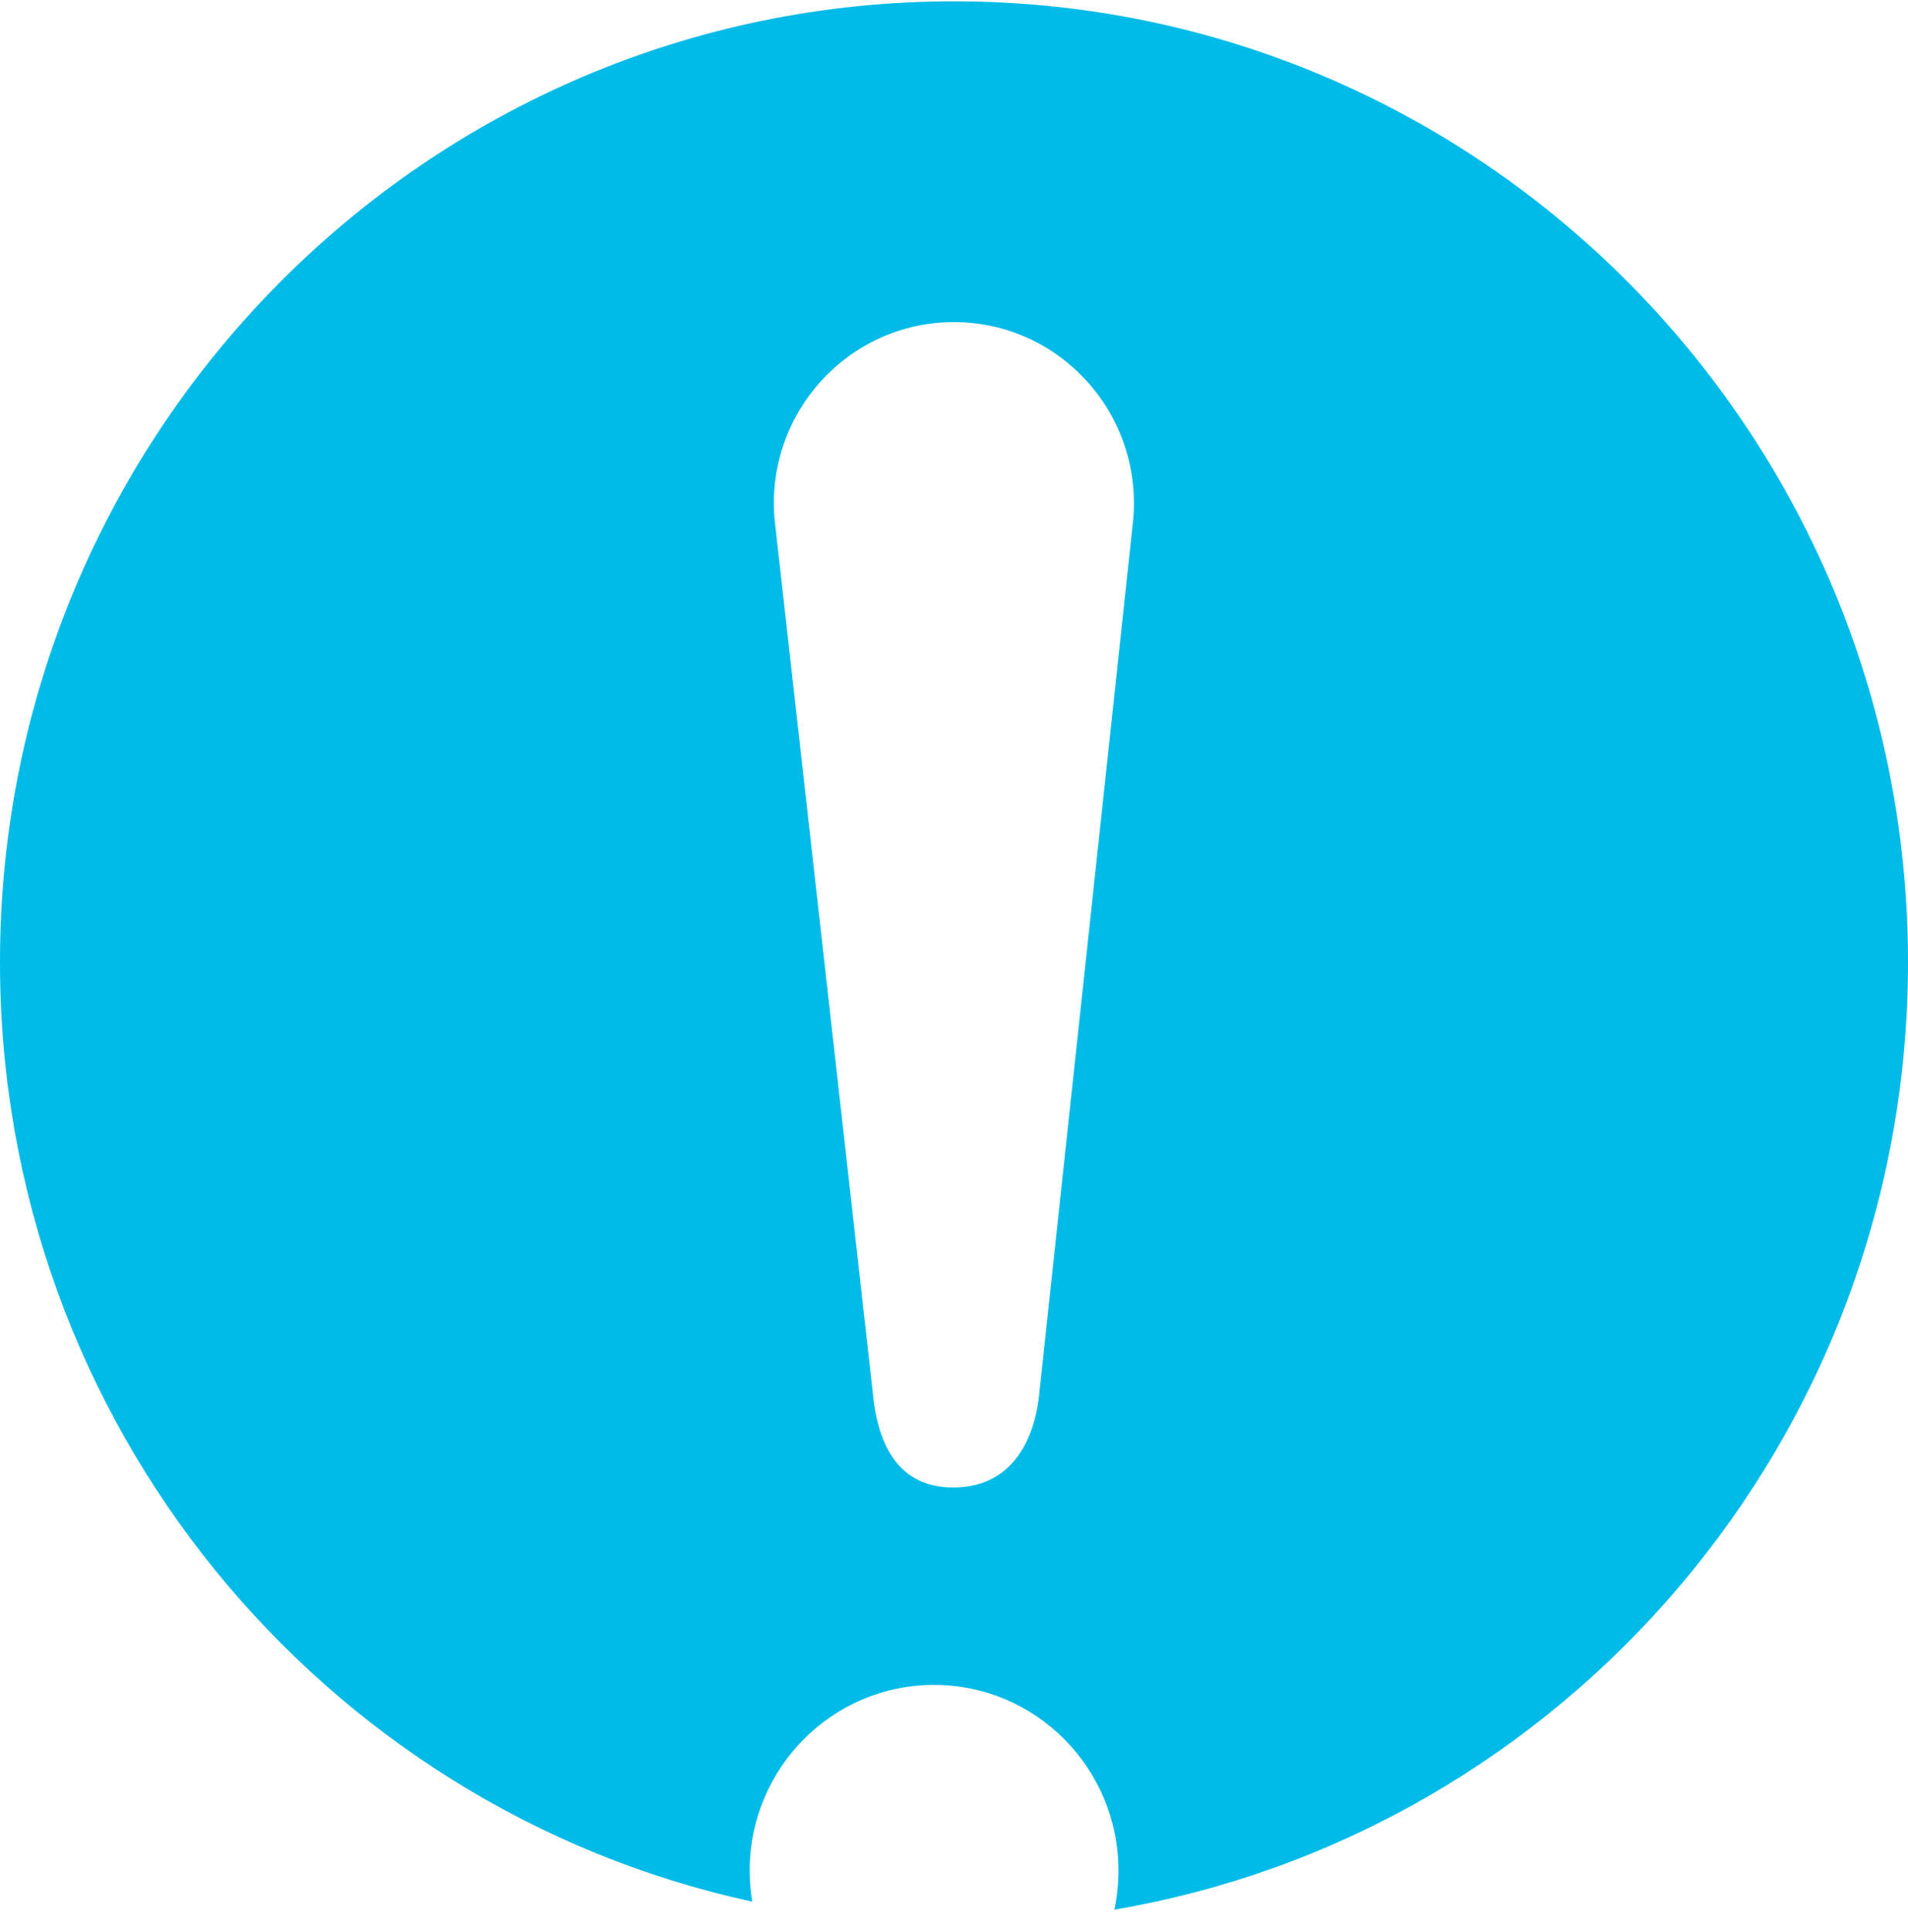 <svg width="80" height="81" viewBox="0 0 80 81" fill="none" xmlns="http://www.w3.org/2000/svg">
<g clip-path="url(#clip0_63_4)">
<path fill-rule="evenodd" clip-rule="evenodd" d="M80 40.339C80 60.28 65.613 76.836 46.724 80.056C46.837 79.528 46.894 78.981 46.894 78.419C46.894 74.12 43.433 70.634 39.163 70.634C34.894 70.634 31.433 74.12 31.433 78.419C31.433 78.672 31.445 78.923 31.469 79.17C31.488 79.355 31.512 79.539 31.541 79.72C13.512 75.81 0 59.664 0 40.339C0 18.091 17.909 0.056 40 0.056C62.091 0.056 80 18.091 80 40.339ZM39.995 13.503C35.575 13.503 32.099 17.313 32.474 21.75L36.583 58.276C36.778 60.584 37.673 62.359 39.974 62.359C42.274 62.359 43.39 60.587 43.59 58.281L47.517 21.759C47.897 17.319 44.421 13.503 39.995 13.503Z" fill="#00BBE8"/>
</g>
<defs>
<clipPath id="clip0_63_4">
<rect width="80" height="80" fill="white" transform="translate(0 0.056)"/>
</clipPath>
</defs>
</svg>
